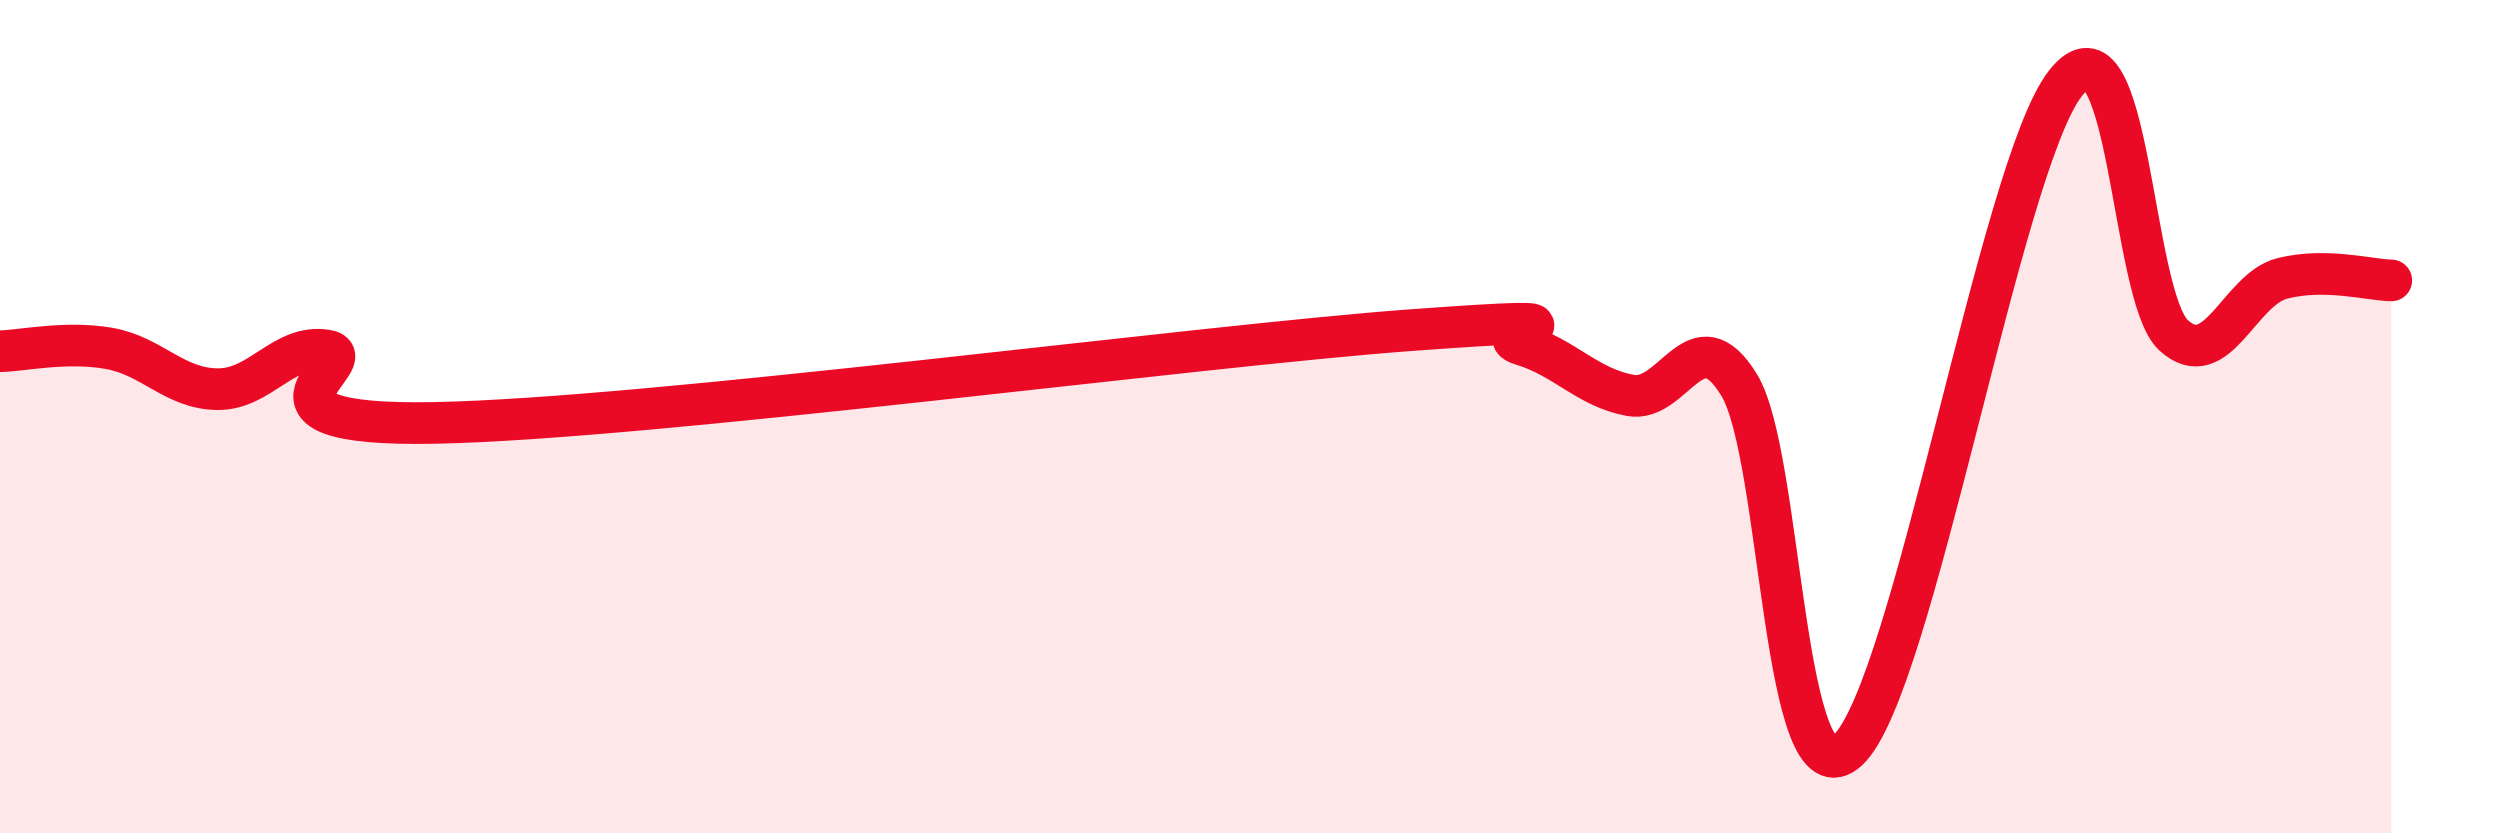 
    <svg width="60" height="20" viewBox="0 0 60 20" xmlns="http://www.w3.org/2000/svg">
      <path
        d="M 0,8.43 C 0.52,8.42 1.57,8.18 2.61,8.36 C 3.65,8.54 4.18,9.33 5.22,9.34 C 6.26,9.35 6.79,8.25 7.83,8.41 C 8.87,8.57 5.21,10.25 10.43,10.15 C 15.65,10.05 28.69,8.3 33.91,7.92 C 39.13,7.54 35.48,7.96 36.52,8.27 C 37.56,8.58 38.09,9.3 39.13,9.49 C 40.17,9.68 40.7,7.54 41.74,9.24 C 42.78,10.94 42.78,19.45 44.35,18 C 45.92,16.55 48.01,3.99 49.57,2 C 51.13,0.01 51.13,7.11 52.17,8.05 C 53.21,8.99 53.74,6.94 54.78,6.68 C 55.82,6.42 56.87,6.72 57.39,6.73L57.39 20L0 20Z"
        fill="#EB0A25"
        opacity="0.1"
        stroke-linecap="round"
        stroke-linejoin="round"
      />
      <path
        d="M 0,8.43 C 0.52,8.42 1.57,8.18 2.61,8.36 C 3.65,8.54 4.18,9.33 5.22,9.34 C 6.26,9.35 6.79,8.25 7.83,8.41 C 8.87,8.57 5.21,10.25 10.43,10.15 C 15.65,10.05 28.69,8.3 33.91,7.92 C 39.13,7.54 35.48,7.96 36.52,8.27 C 37.56,8.58 38.09,9.3 39.13,9.49 C 40.17,9.68 40.7,7.54 41.74,9.24 C 42.78,10.94 42.78,19.45 44.35,18 C 45.92,16.55 48.01,3.99 49.57,2 C 51.13,0.01 51.13,7.11 52.17,8.05 C 53.21,8.99 53.74,6.94 54.78,6.68 C 55.82,6.42 56.87,6.72 57.39,6.73"
        stroke="#EB0A25"
        stroke-width="1"
        fill="none"
        stroke-linecap="round"
        stroke-linejoin="round"
      />
    </svg>
  